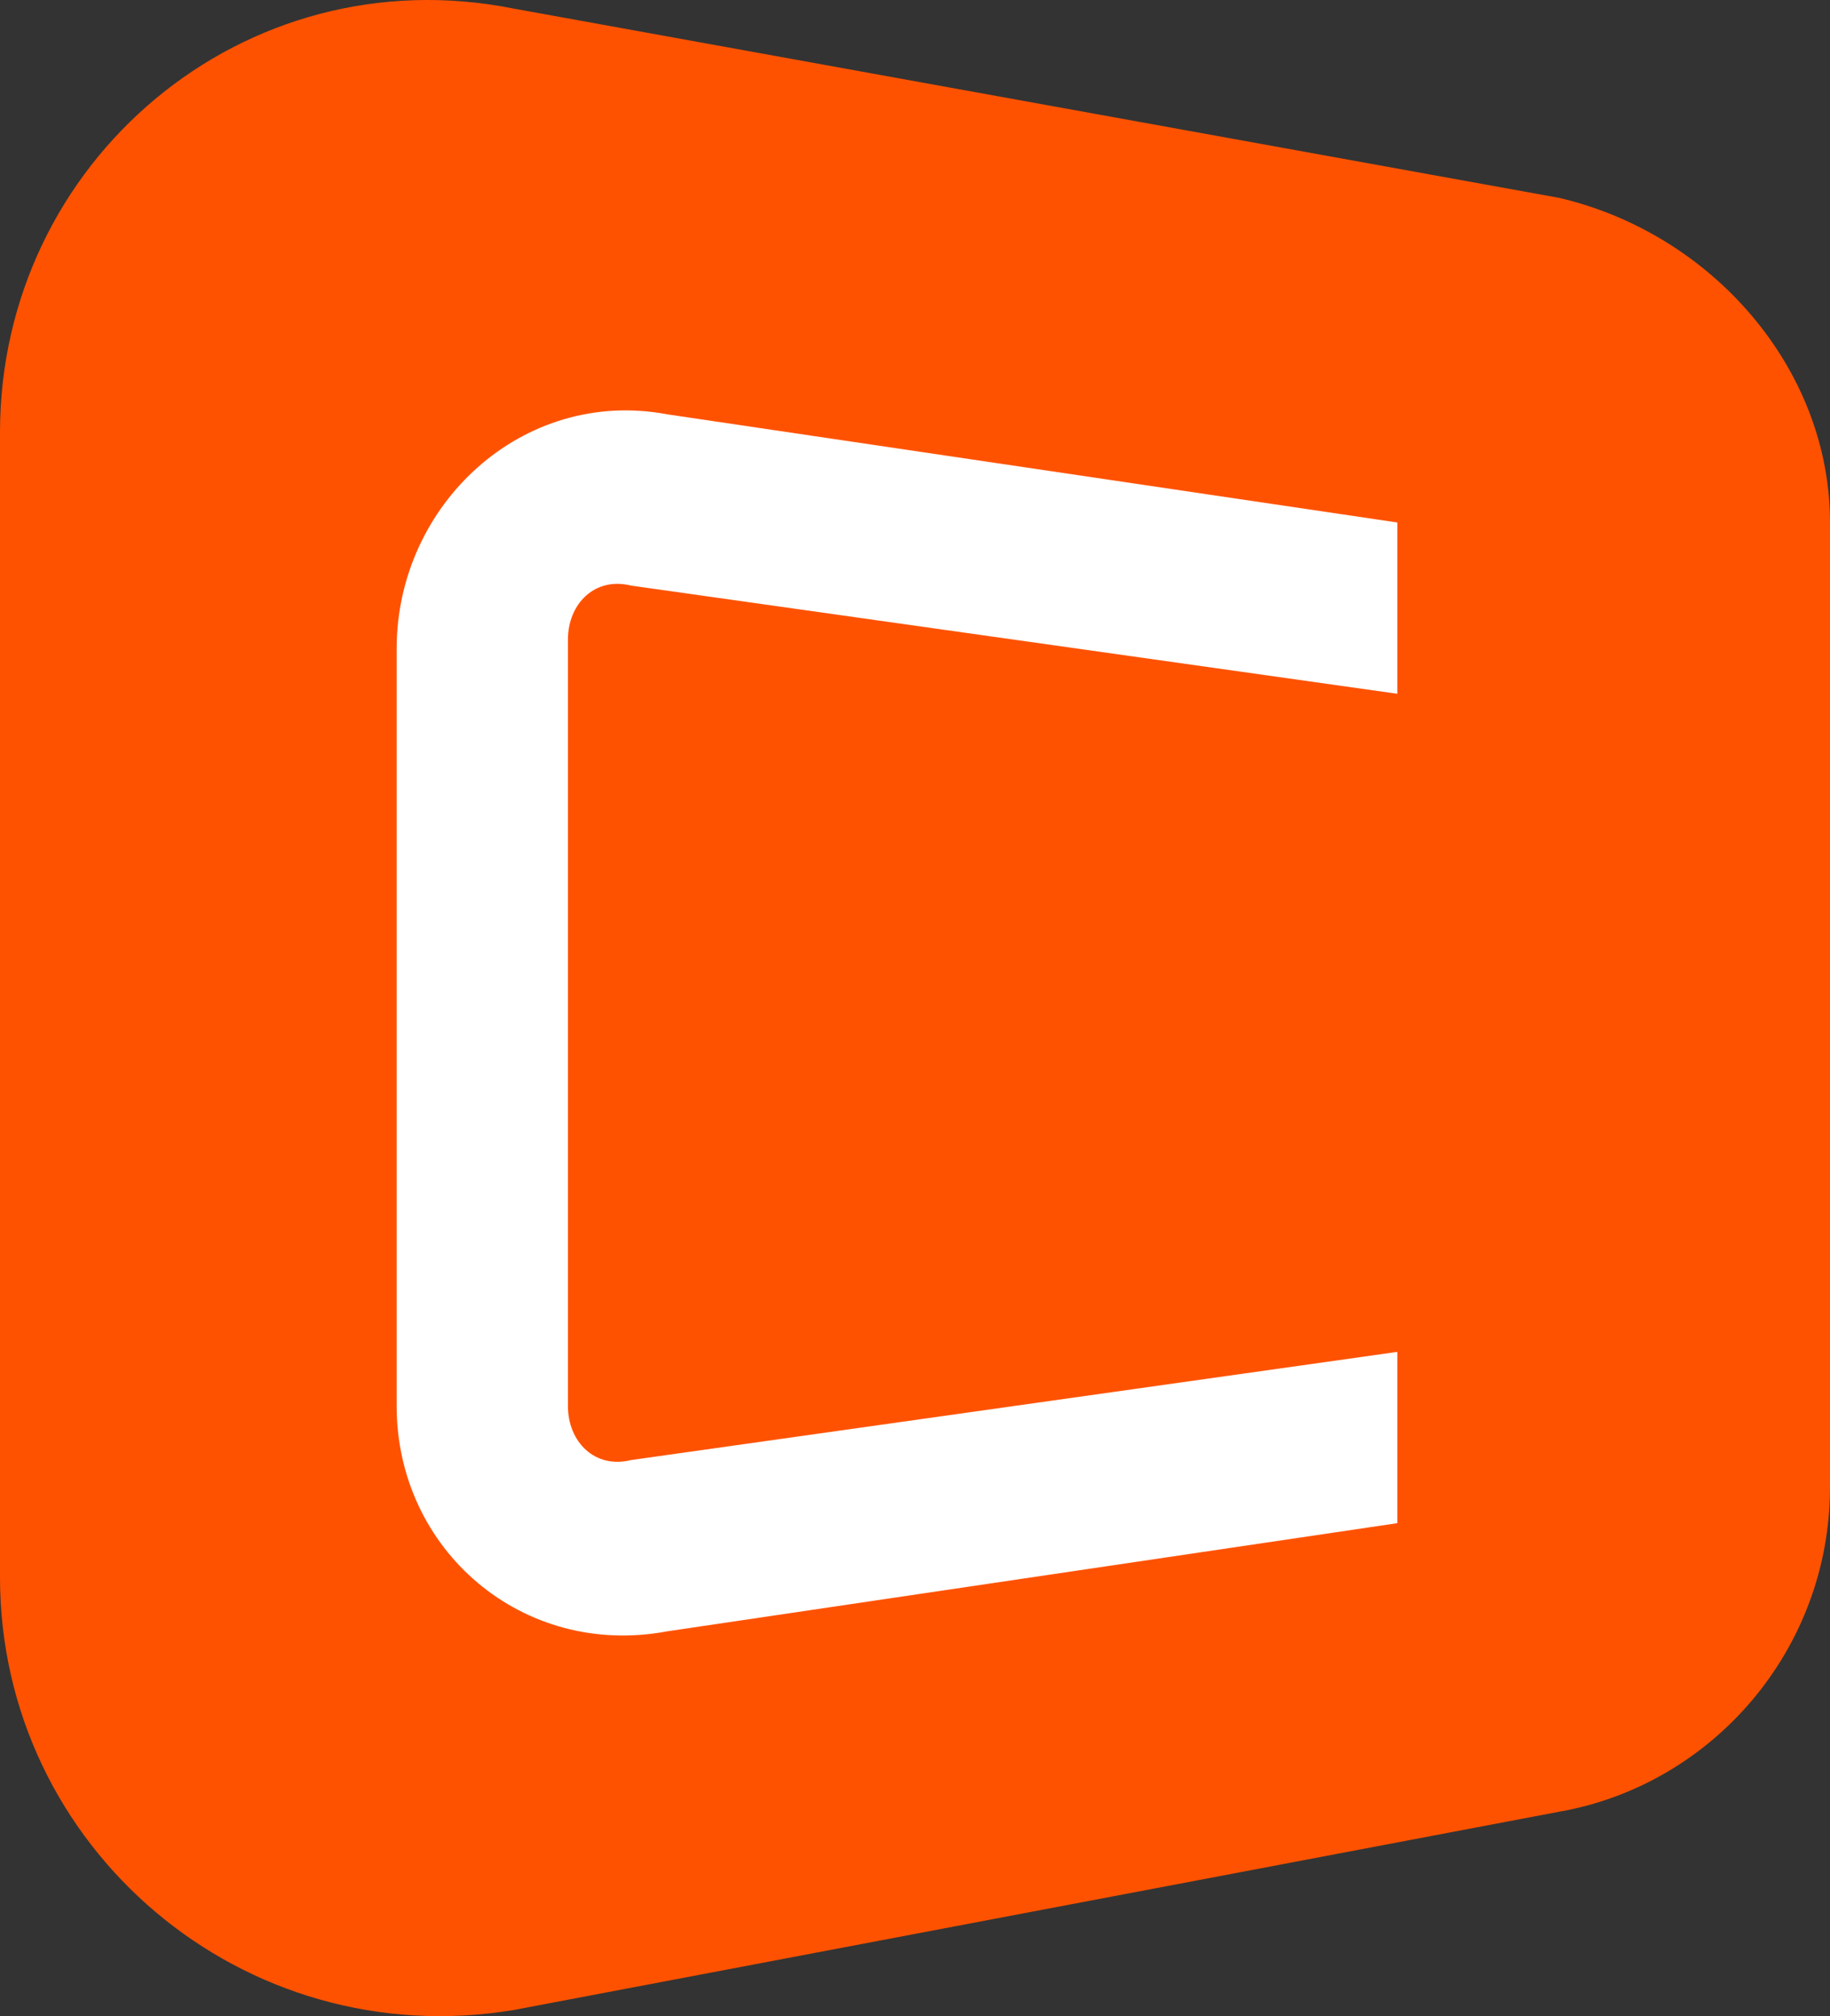 <?xml version="1.0" encoding="UTF-8"?> <svg xmlns="http://www.w3.org/2000/svg" xmlns:xlink="http://www.w3.org/1999/xlink" version="1.1" id="Слой_1" x="0px" y="0px" viewBox="0 0 907.699 1000" xml:space="preserve"><rect x="0" y="0" width="907.699" height="1000" fill="#333333" stroke="none"/> <path fill="#FF5200" d="M773.557,898.564l-518.685,98.371C120.728,1019.292,0,916.45,0,782.307 V214.436C0,80.293,120.728-22.55,254.871,4.279l518.685,93.9 c76.014,17.886,134.143,84.957,134.143,160.971v478.443 C907.699,818.078,849.571,885.15,773.557,898.564"></path> <path fill="#FFFFFF" d="M281.7,697.35v-380.071c0-17.886,13.414-31.3,31.3-26.829 l380.071,53.657v-84.957l-362.185-53.657 c-71.543-13.414-134.143,44.714-134.143,116.257v375.6 c0,71.543,62.6,125.2,134.143,111.786l362.185-53.657v-84.957l-380.071,53.657 C295.114,728.65,281.7,715.236,281.7,697.35"></path> </svg> 